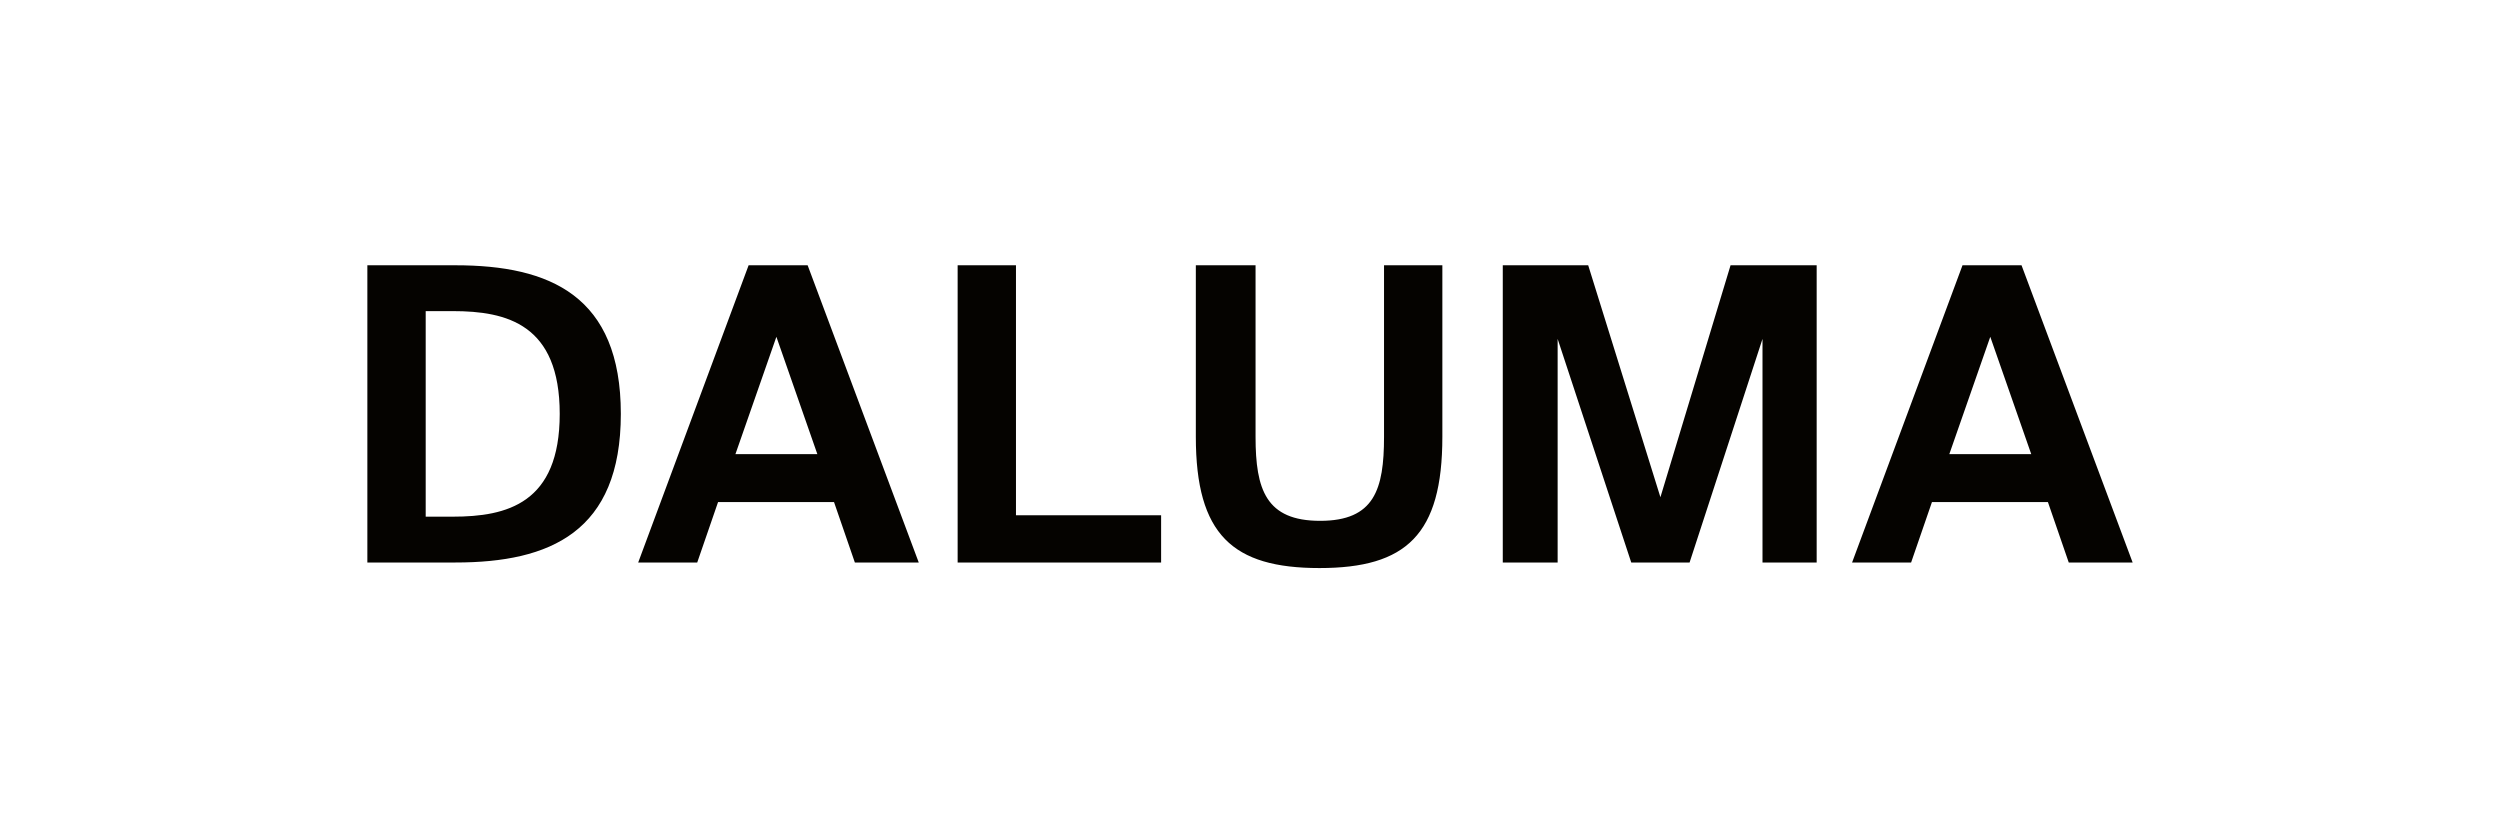 <?xml version="1.0" encoding="UTF-8"?>
<svg id="Ebene_1" xmlns="http://www.w3.org/2000/svg" version="1.1" viewBox="0 0 360 120">
  <!-- Generator: Adobe Illustrator 29.7.0, SVG Export Plug-In . SVG Version: 2.1.1 Build 138)  -->
  <defs>
    <style>
      .st0 {
        fill: #050300;
      }
    </style>
  </defs>
  <path class="st0" d="M286.6,48.5l5.9,16.9h-11.8l5.9-16.9ZM266.6,81h8.6l3-8.7h16.7l3,8.7h9.2l-16-42.8h-8.5l-15.9,42.8ZM243.3,81l10.5-32.2v32.2h7.8v-42.8h-12.4l-10.1,33.4-10.4-33.4h-12.3v42.8h7.9v-32.2l10.6,32.2h8.4ZM172.2,38.2v24.7c0,14.1,5.3,18.9,17.8,18.9s17.7-4.8,17.7-18.9v-24.7h-8.4v24.7c0,7.6-1.4,12.1-9.2,12.1s-9.3-4.5-9.3-12.1v-24.7h-8.5ZM146.3,38.2h-8.4v42.8h29.3v-6.8h-20.9v-36ZM111.8,48.5l5.9,16.9h-11.8l5.9-16.9ZM91.8,81h8.6l3-8.7h16.7l3,8.7h9.2l-16-42.8h-8.5l-15.9,42.8ZM52.9,38.2v42.8h12.7c13.6,0,23.8-4.4,23.8-21.4s-10.2-21.4-23.8-21.4h-12.7ZM80.6,59.6c0,12.9-7.6,14.8-15.4,14.8h-3.9v-29.6h3.9c7.8,0,15.4,1.9,15.4,14.8"/>
</svg>